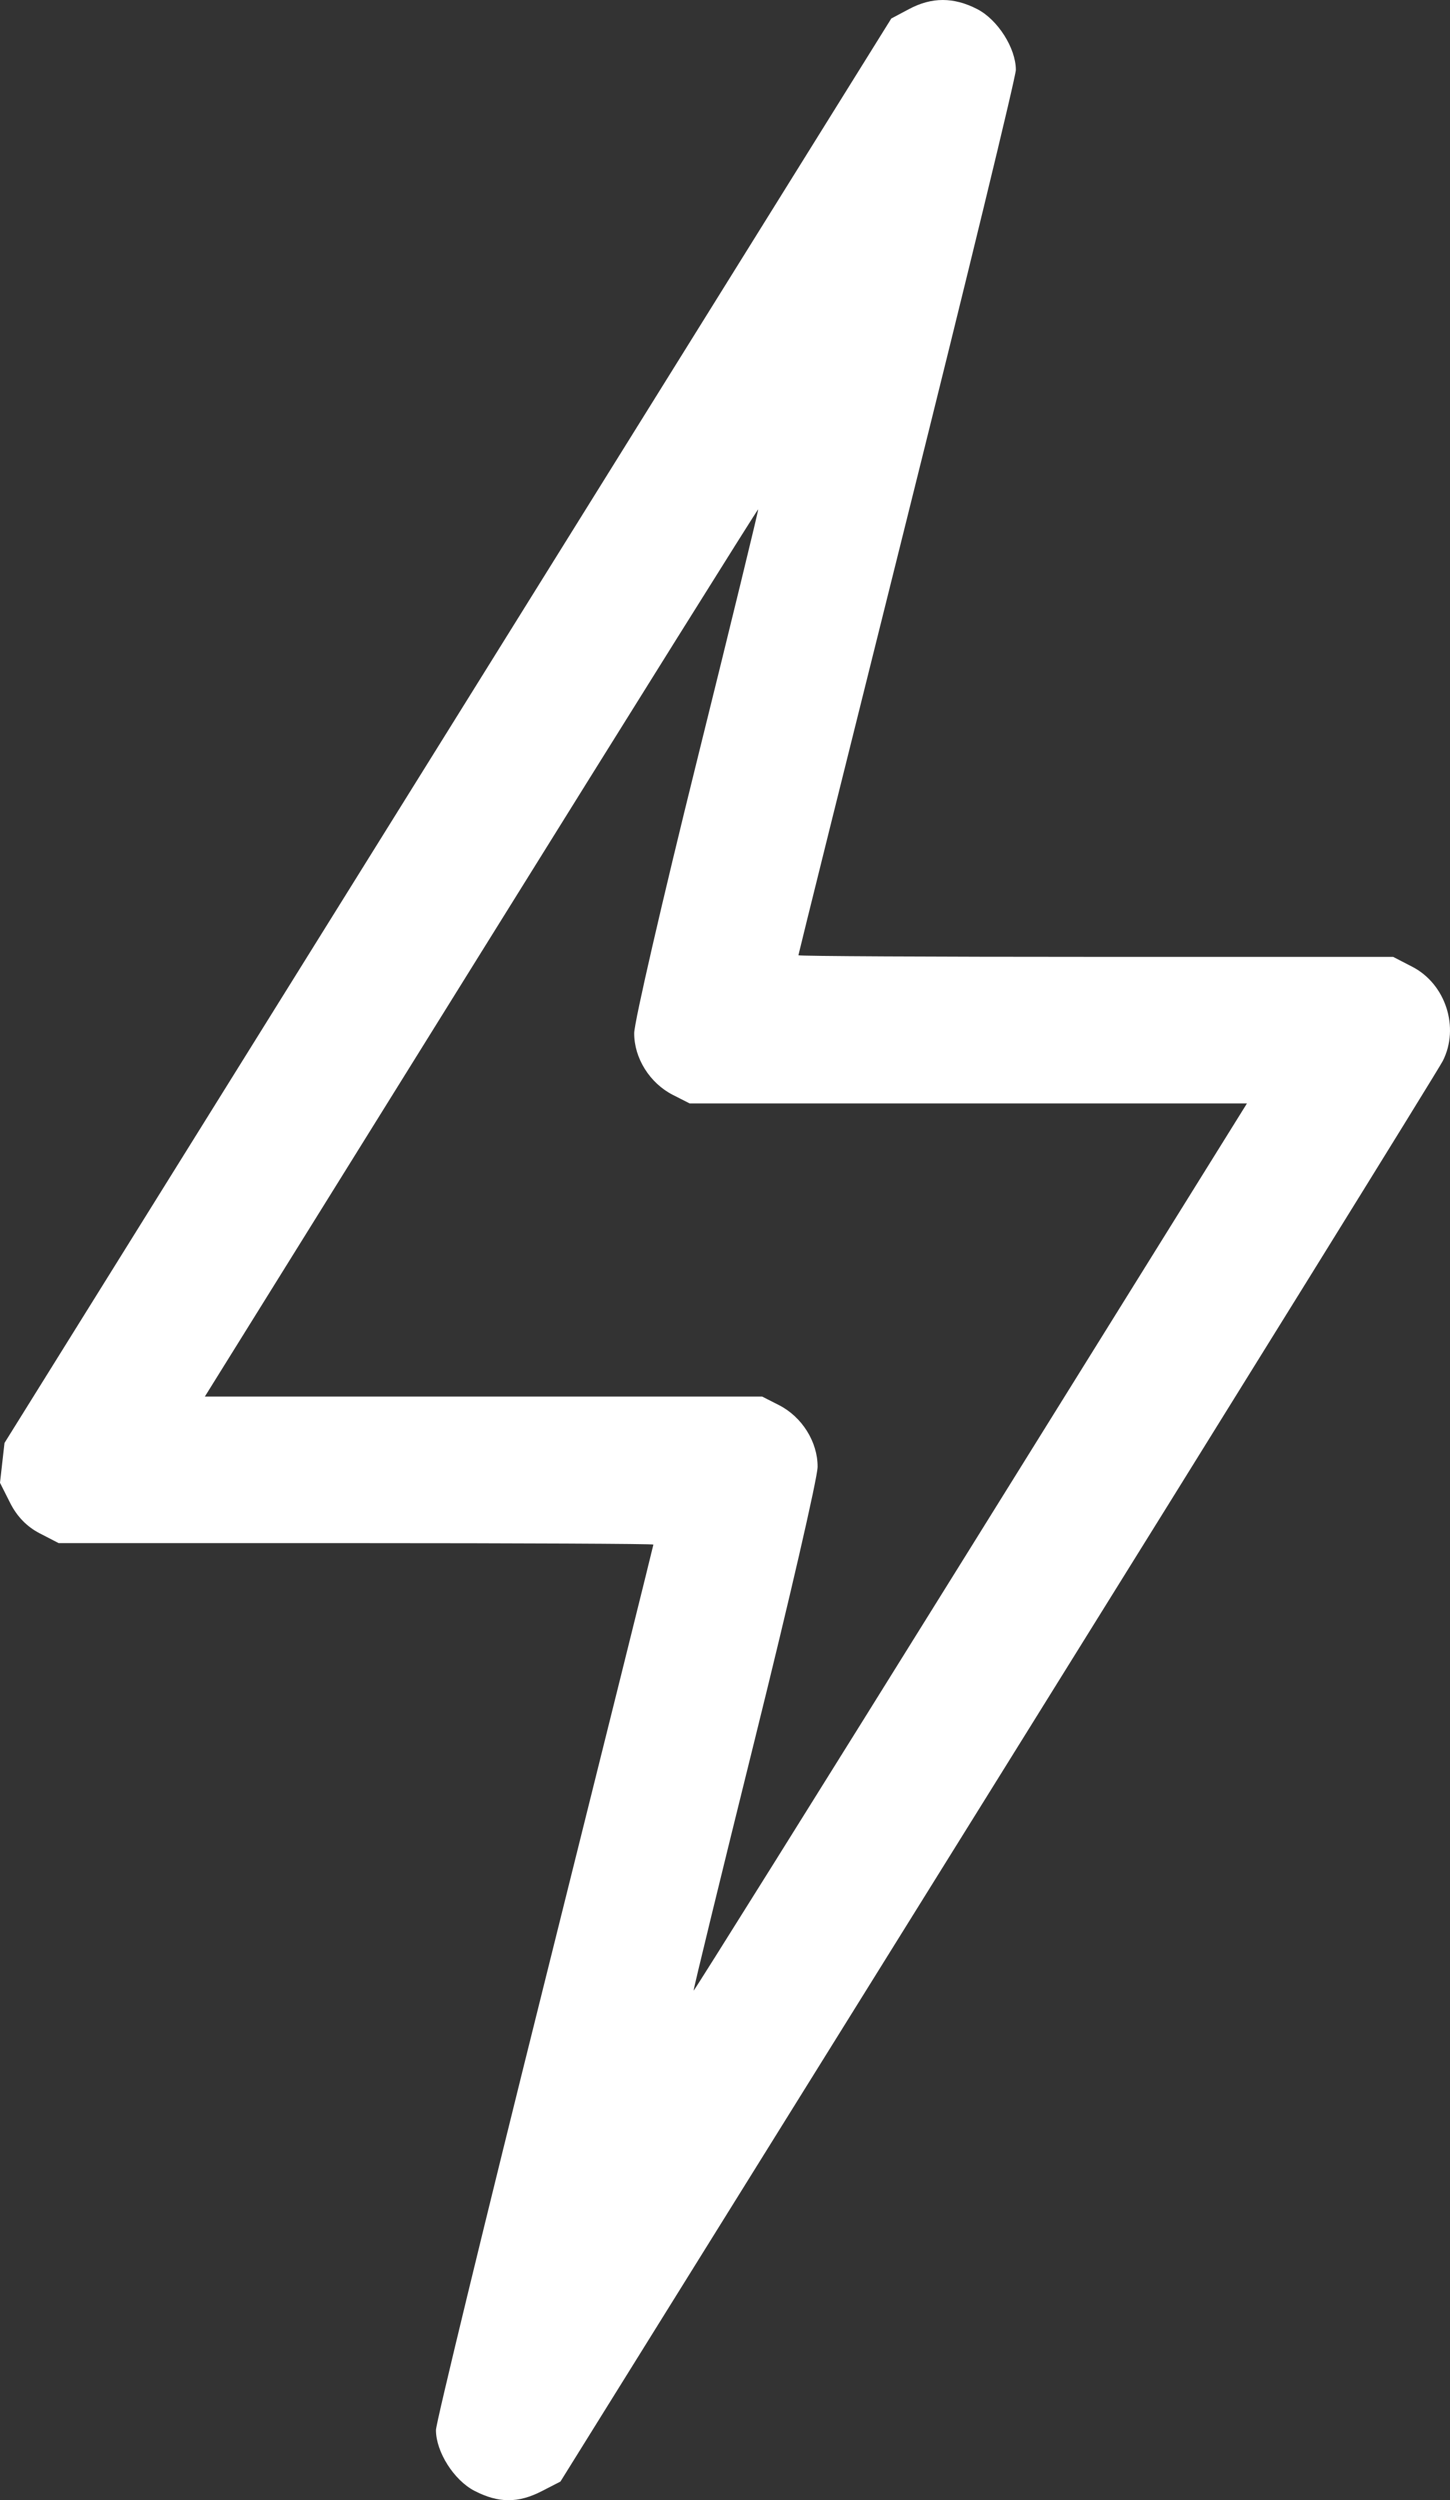 <svg width="29" height="50" viewBox="0 0 29 50" fill="none" xmlns="http://www.w3.org/2000/svg">
<rect x="0" y="0" width="29" height="50" fill="#333333" stroke="none"/>
<path fill-rule="evenodd" clip-rule="evenodd" d="M18.178 0.183L17.826 0.37L8.959 14.614L0.09 28.857L0.045 29.255L0 29.653L0.205 30.06C0.341 30.329 0.54 30.533 0.792 30.663L1.173 30.86H7.121C10.392 30.86 13.068 30.873 13.068 30.889C13.068 30.905 12.09 34.84 10.894 39.634C9.698 44.428 8.719 48.461 8.719 48.597C8.719 49.033 9.079 49.601 9.49 49.813C9.97 50.061 10.365 50.062 10.838 49.818L11.209 49.627L19.953 35.578C24.762 27.852 28.769 21.389 28.856 21.217C29.195 20.549 28.913 19.677 28.244 19.333L27.863 19.136H21.915C18.644 19.136 15.968 19.122 15.968 19.104C15.968 19.086 16.946 15.15 18.142 10.358C19.338 5.566 20.317 1.533 20.317 1.398C20.317 0.963 19.956 0.395 19.546 0.183C19.073 -0.061 18.634 -0.061 18.178 0.183ZM9.621 19.049L4.097 27.929L9.67 27.929L15.243 27.929L15.579 28.1C16.041 28.335 16.355 28.837 16.352 29.336C16.35 29.556 15.787 32 15.101 34.766C14.415 37.533 13.862 39.803 13.872 39.811C13.882 39.82 16.376 35.831 19.415 30.947L24.939 22.067L19.366 22.067L13.793 22.067L13.457 21.896C12.995 21.661 12.681 21.159 12.684 20.66C12.686 20.44 13.249 17.996 13.935 15.23C14.621 12.464 15.174 10.193 15.164 10.185C15.154 10.177 12.66 14.165 9.621 19.049Z" fill="white"/>
</svg>
